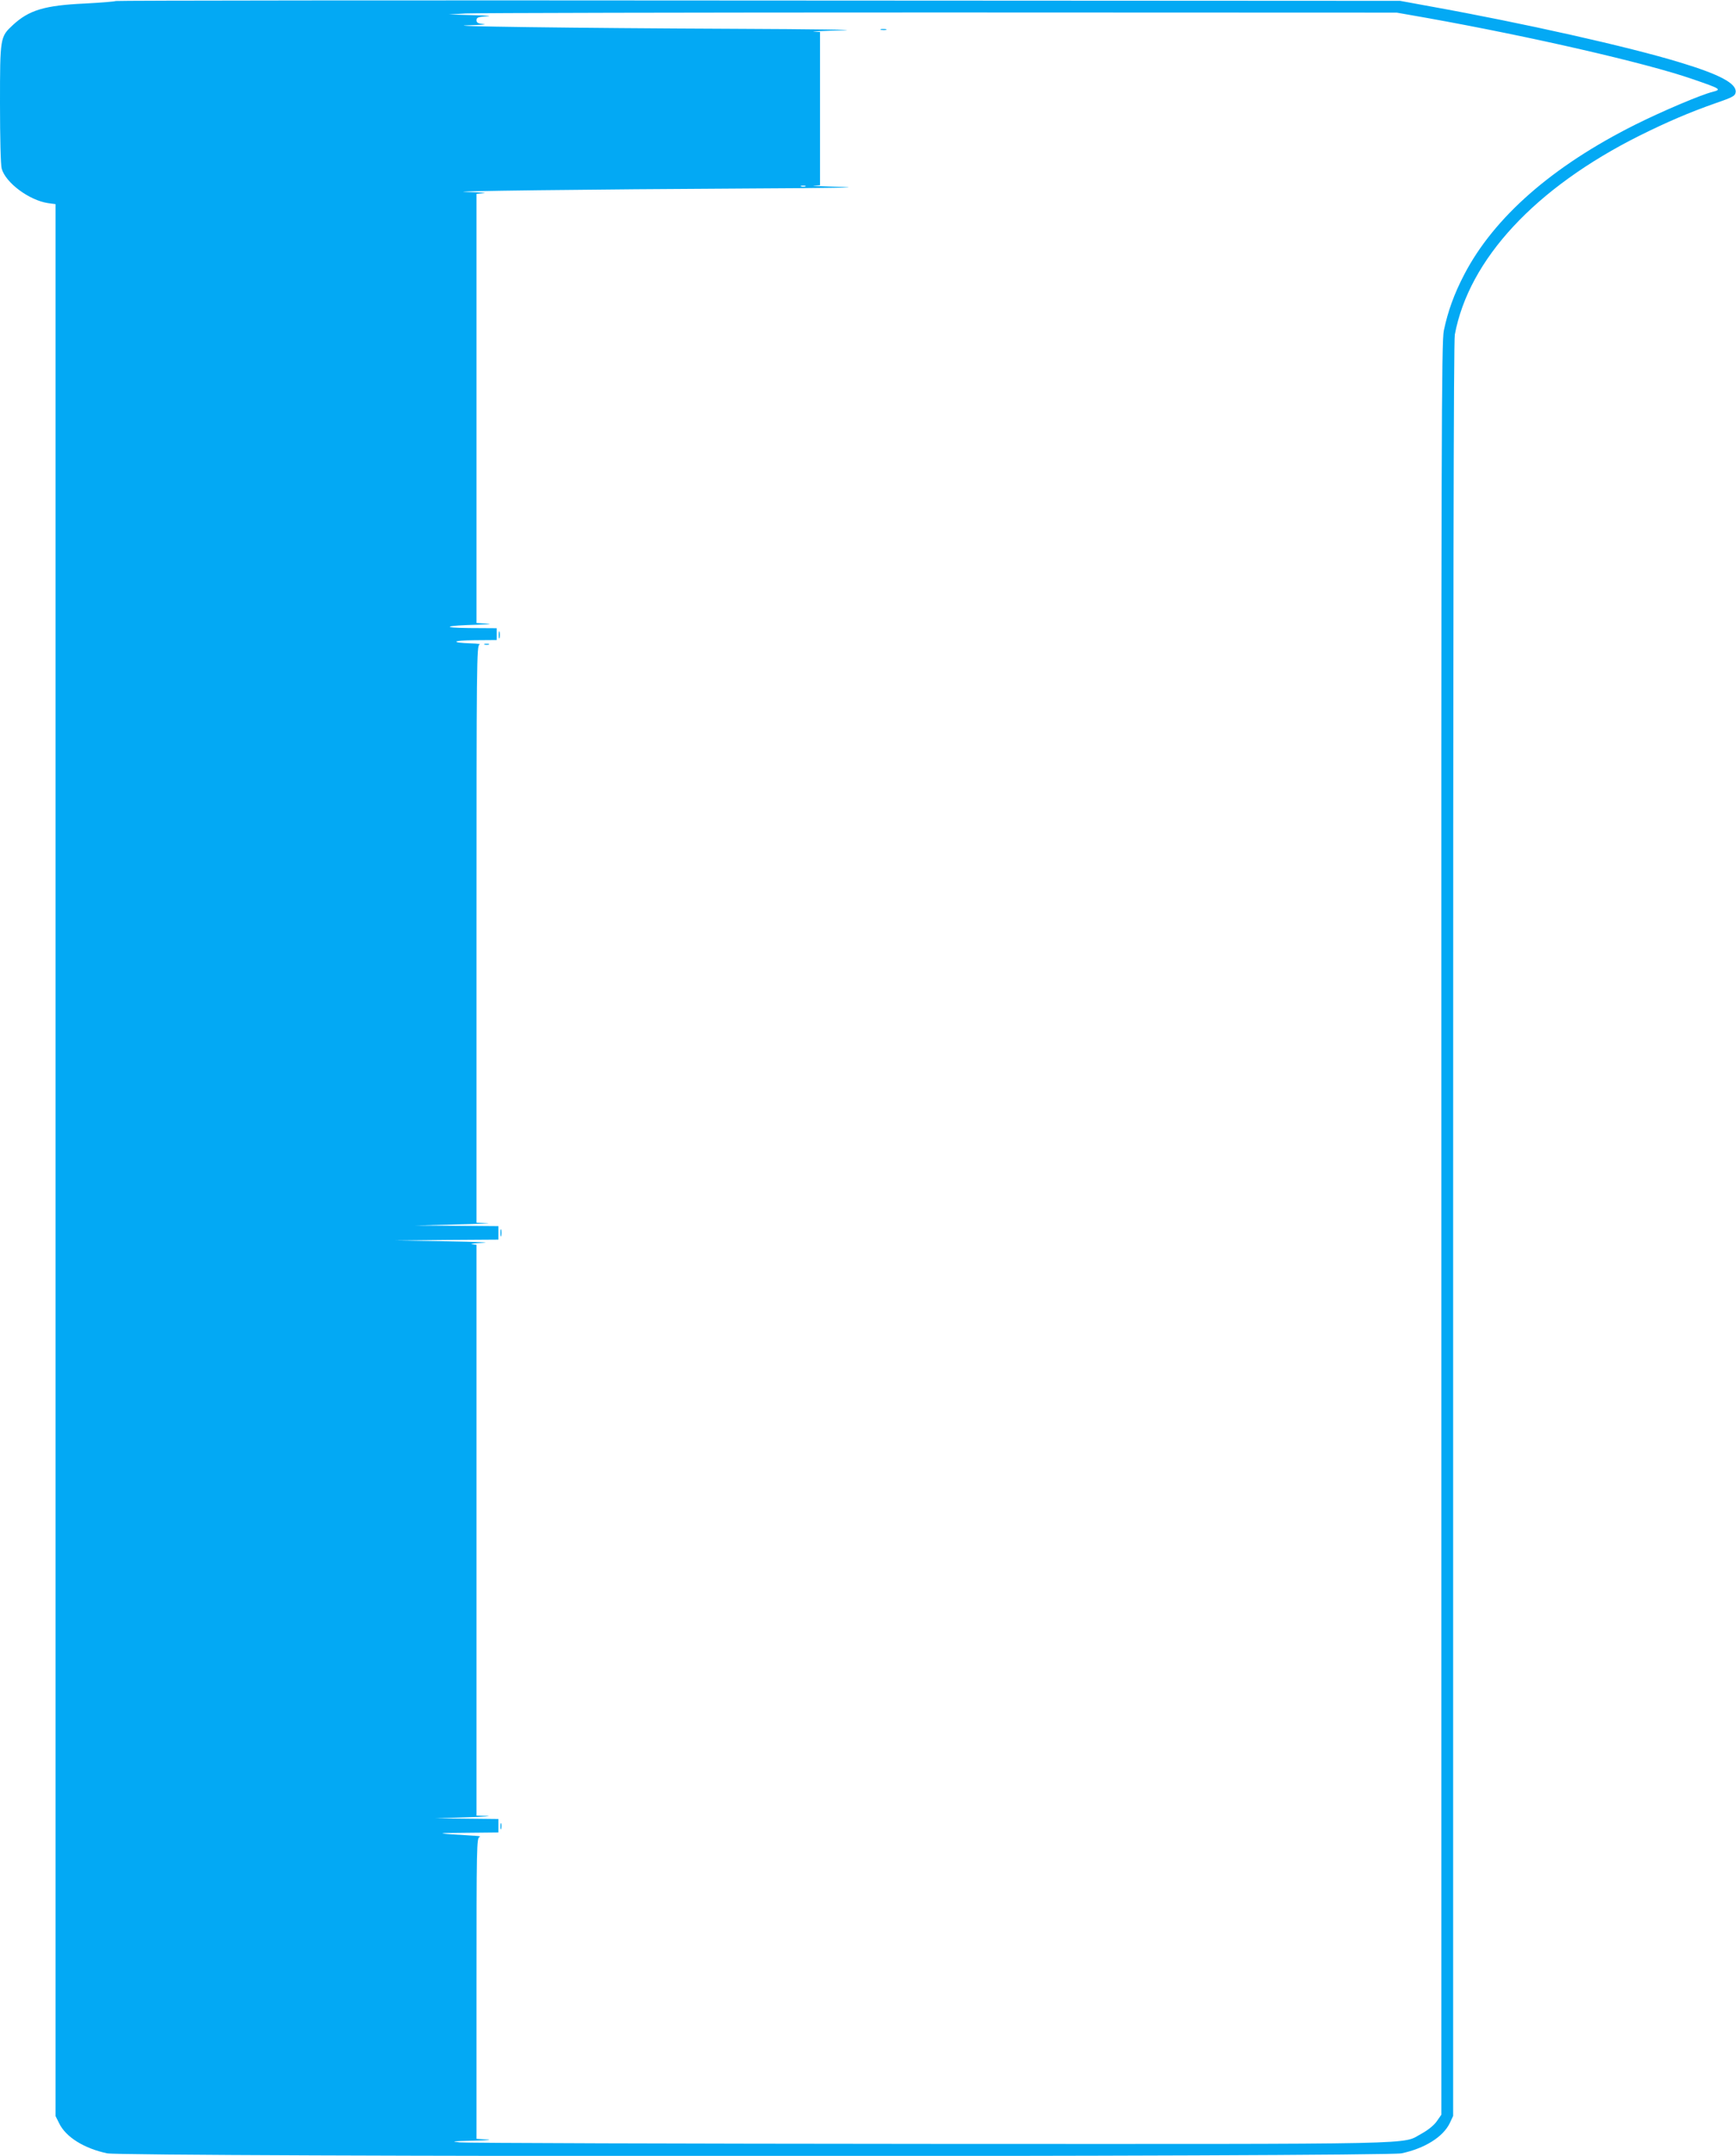 <?xml version="1.0" standalone="no"?>
<!DOCTYPE svg PUBLIC "-//W3C//DTD SVG 20010904//EN"
 "http://www.w3.org/TR/2001/REC-SVG-20010904/DTD/svg10.dtd">
<svg version="1.0" xmlns="http://www.w3.org/2000/svg"
 width="1031pt" height="1280pt" viewBox="0 0 1031 1280"
 preserveAspectRatio="xMidYMid meet">
<g transform="translate(0,1280) scale(0.1,-0.1)"
fill="#03a9f4" stroke="none">
<path d="M687 12794 c-3 -3 -86 -10 -184 -15 -238 -11 -331 -39 -427 -128 -75
-70 -76 -72 -76 -466 0 -205 4 -365 10 -386 23 -84 163 -188 275 -205 l45 -6
0 -5676 0 -5676 21 -42 c39 -82 148 -150 285 -179 104 -22 7584 -22 7688 0
137 29 246 97 286 179 l20 43 0 5259 c0 3755 3 5276 10 5317 84 448 478 872
1098 1182 163 81 296 138 447 191 107 37 120 44 123 67 6 51 -94 105 -333 177
-301 92 -925 232 -1480 332 l-180 33 -3811 2 c-2096 2 -3813 0 -3817 -3z
m7790 -101 c614 -110 1299 -267 1573 -362 169 -58 176 -62 123 -76 -68 -16
-303 -116 -463 -196 -491 -246 -837 -549 -1014 -889 -60 -115 -97 -218 -121
-332 -14 -65 -16 -623 -15 -5334 l0 -5260 -28 -40 c-17 -24 -53 -52 -89 -72
-125 -66 92 -62 -2918 -61 -1502 1 -2759 5 -2795 9 -56 6 -45 7 80 10 80 2
117 5 83 7 l-63 4 0 894 c0 843 1 894 18 898 9 3 -1 6 -23 7 -249 15 -255 17
-57 18 l192 2 0 40 0 40 -187 2 -188 2 185 6 c102 3 157 7 123 8 l-63 2 0
1694 0 1695 -27 4 c-16 2 15 6 67 8 52 2 -44 6 -215 9 l-310 5 308 3 307 2 0
40 0 40 -247 2 -248 2 245 6 c135 3 217 7 183 8 l-63 2 0 1714 c0 1624 1 1715
18 1719 9 3 -12 6 -48 7 -129 4 -116 18 18 19 l132 1 0 35 0 35 -162 1 c-179
2 -145 15 52 20 71 2 86 4 48 6 l-58 4 0 1274 0 1274 43 4 c23 2 -21 5 -98 7
-183 5 738 16 1690 21 447 2 665 6 540 9 -115 3 -193 7 -172 8 l37 2 0 455 0
455 -37 2 c-21 1 57 5 172 8 116 3 -175 7 -645 9 -945 4 -1777 15 -1575 21 72
2 111 5 88 7 -34 3 -43 8 -43 23 0 16 9 20 63 23 34 2 -3 5 -83 7 l-145 4 100
6 c55 3 1322 6 2815 6 l2715 -1 182 -32z m-3694 -1000 c-7 -2 -19 -2 -25 0 -7
3 -2 5 12 5 14 0 19 -2 13 -5z"/>
<path d="M5233 12623 c9 -2 23 -2 30 0 6 3 -1 5 -18 5 -16 0 -22 -2 -12 -5z"/>
<path d="M2962 9030 c0 -19 2 -27 5 -17 2 9 2 25 0 35 -3 9 -5 1 -5 -18z"/>
<path d="M2878 8973 c6 -2 18 -2 25 0 6 3 1 5 -13 5 -14 0 -19 -2 -12 -5z"/>
<path d="M2972 5480 c0 -19 2 -27 5 -17 2 9 2 25 0 35 -3 9 -5 1 -5 -18z"/>
<path d="M2972 1955 c0 -16 2 -22 5 -12 2 9 2 23 0 30 -3 6 -5 -1 -5 -18z"/>
</g>
</svg>
